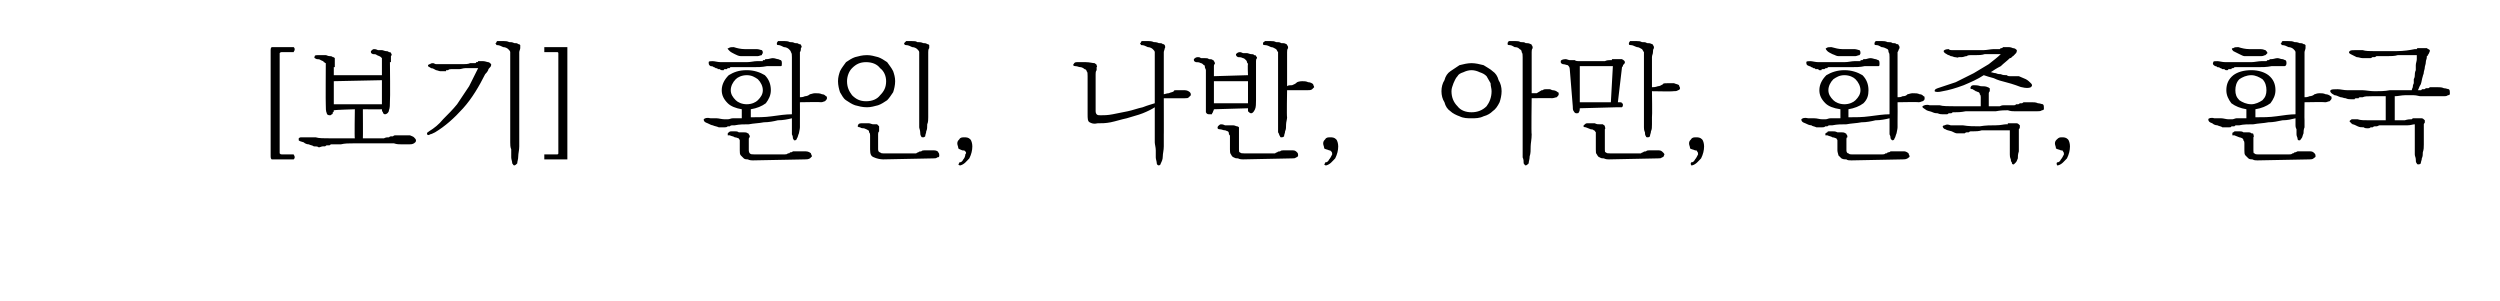 <?xml version="1.0" standalone="no"?>
<!DOCTYPE svg PUBLIC "-//W3C//DTD SVG 1.1//EN" "http://www.w3.org/Graphics/SVG/1.1/DTD/svg11.dtd">
<svg xmlns="http://www.w3.org/2000/svg" version="1.1" width="249.4px" height="30px" viewBox="0 -4 249.4 30" style="top:-4px">
  <desc>[보기] 환인, 나반, 아만, 환족, 환국</desc>
  <defs/>
  <g id="Polygon21760">
    <path d="M 27.9 11.2 C 27.9 11.3 27.9 11.3 27.9 11.3 C 28 11.4 28 11.4 28.1 11.4 C 28.1 11.4 29.1 11.4 29.1 11.4 C 29.2 11.4 29.3 11.4 29.3 11.4 C 29.3 11.5 29.4 11.5 29.4 11.7 C 29.4 11.8 29.3 11.9 29.3 11.9 C 29.3 11.9 29.2 11.9 29.1 11.9 C 29.1 11.9 27.3 11.9 27.3 11.9 C 27.2 11.9 27.1 11.9 27.1 11.9 C 27 11.8 27 11.7 27 11.6 C 27 11.6 27 1 27 1 C 27 0.9 27 0.8 27.1 0.7 C 27.1 0.7 27.2 0.7 27.3 0.7 C 27.3 0.7 29.1 0.7 29.1 0.7 C 29.2 0.7 29.3 0.7 29.3 0.7 C 29.3 0.7 29.4 0.8 29.4 0.9 C 29.4 1.1 29.3 1.1 29.3 1.2 C 29.3 1.2 29.2 1.2 29.1 1.2 C 29.1 1.2 28.1 1.2 28.1 1.2 C 28 1.2 28 1.2 27.9 1.3 C 27.9 1.3 27.9 1.3 27.9 1.4 C 27.9 1.4 27.9 11.2 27.9 11.2 Z M 38.1 2 C 38.1 2 38.12 1.99 38.1 2 C 38.1 1.9 38.1 1.9 38.1 1.8 C 38.1 1.8 38 1.7 38 1.7 C 37.9 1.6 37.8 1.6 37.6 1.5 C 37.5 1.4 37.4 1.4 37.2 1.4 C 37 1.3 37 1.3 37 1.1 C 37.1 1 37.2 0.9 37.3 0.9 C 37.4 0.9 37.5 0.9 37.7 1 C 37.8 1 37.9 1 38.1 1 C 38.2 1 38.4 1.1 38.5 1.1 C 38.6 1.1 38.7 1.1 38.8 1.2 C 38.9 1.2 39 1.2 39 1.3 C 39.1 1.4 39.1 1.5 39 1.6 C 39 1.6 39 1.7 39 1.8 C 39 2 39 2.1 39 2.2 C 38.97 2.2 38.9 2.2 38.9 2.2 C 38.9 2.2 38.94 6.07 38.9 6.1 C 38.9 6.4 38.9 6.8 38.8 7 C 38.8 7.2 38.6 7.4 38.4 7.4 C 38.3 7.4 38.2 7.3 38.2 7.2 C 38.1 7.1 38.1 7 38.1 6.9 C 38.11 6.92 36.2 6.9 36.2 6.9 C 36.2 6.9 36.22 9.82 36.2 9.8 C 36.2 9.8 36.3 9.8 36.4 9.8 C 36.5 9.8 36.7 9.8 36.9 9.8 C 37 9.8 37.2 9.8 37.4 9.8 C 37.6 9.8 37.7 9.8 37.8 9.8 C 38 9.8 38.2 9.8 38.3 9.8 C 38.5 9.7 38.6 9.7 38.7 9.7 C 38.7 9.7 38.8 9.7 38.8 9.7 C 38.9 9.6 39 9.6 39 9.6 C 39.1 9.6 39.2 9.6 39.2 9.6 C 39.3 9.5 39.4 9.5 39.4 9.5 C 39.7 9.5 40 9.5 40.2 9.5 C 40.4 9.5 40.7 9.5 40.9 9.5 C 41.1 9.6 41.2 9.6 41.3 9.7 C 41.4 9.8 41.5 9.9 41.5 10 C 41.5 10.2 41.4 10.2 41.3 10.3 C 41.1 10.4 41 10.4 40.8 10.4 C 40.6 10.4 40.3 10.4 40.1 10.4 C 39.8 10.4 39.6 10.4 39.3 10.3 C 39.1 10.3 38.8 10.3 38.6 10.3 C 38.3 10.3 38.1 10.3 37.9 10.3 C 37.5 10.3 37.2 10.3 36.7 10.3 C 36.2 10.3 35.8 10.3 35.3 10.3 C 34.8 10.3 34.4 10.3 34 10.4 C 33.6 10.4 33.3 10.4 33 10.4 C 32.9 10.5 32.9 10.5 32.8 10.5 C 32.7 10.5 32.7 10.5 32.6 10.5 C 32.5 10.5 32.5 10.6 32.4 10.6 C 32.3 10.6 32.3 10.6 32.2 10.6 C 32.1 10.6 31.9 10.7 31.8 10.7 C 31.7 10.6 31.5 10.6 31.3 10.6 C 31.2 10.5 31 10.5 30.8 10.4 C 30.6 10.4 30.4 10.3 30.3 10.2 C 30 10.1 29.9 10.1 29.8 10 C 29.8 9.9 29.8 9.9 29.8 9.8 C 29.8 9.8 29.9 9.7 30 9.7 C 30.2 9.7 30.3 9.7 30.5 9.7 C 30.8 9.7 31.1 9.7 31.5 9.7 C 31.8 9.8 32.3 9.8 33 9.8 C 33.3 9.8 33.7 9.8 34.1 9.8 C 34.5 9.8 34.9 9.8 35.4 9.8 C 35.35 9.82 35.4 6.9 35.4 6.9 C 35.4 6.9 33.32 6.96 33.3 7 C 33.3 7.1 33.3 7.2 33.2 7.2 C 33.2 7.3 33.2 7.4 33.1 7.4 C 33 7.5 33 7.5 32.9 7.5 C 32.7 7.5 32.6 7.4 32.6 7.3 C 32.5 7.1 32.5 6.8 32.5 6.4 C 32.48 6.37 32.5 2.5 32.5 2.5 C 32.5 2.5 32.49 2.51 32.5 2.5 C 32.5 2.5 32.5 2.4 32.5 2.3 C 32.4 2.3 32.4 2.2 32.3 2.2 C 32.3 2.1 32.2 2.1 32 2 C 31.9 1.9 31.7 1.9 31.6 1.9 C 31.4 1.8 31.3 1.8 31.4 1.6 C 31.4 1.5 31.6 1.5 31.7 1.5 C 31.8 1.5 31.9 1.5 32 1.5 C 32.2 1.5 32.3 1.5 32.5 1.5 C 32.6 1.5 32.7 1.6 32.9 1.6 C 33 1.6 33.1 1.6 33.2 1.7 C 33.3 1.7 33.3 1.7 33.4 1.8 C 33.4 1.9 33.4 2 33.4 2.1 C 33.4 2.1 33.4 2.2 33.4 2.4 C 33.4 2.5 33.4 2.6 33.4 2.7 C 33.35 2.7 33.3 2.7 33.3 2.7 L 33.3 3.5 L 38.1 3.5 L 38.1 2 L 38.1 2 Z M 38.1 6.4 L 38.1 4 L 33.3 4.1 L 33.3 6.4 L 38.1 6.4 Z M 51.8 1.7 C 51.8 1.7 51.8 9.4 51.8 9.4 C 51.8 9.8 51.8 10.2 51.8 10.6 C 51.8 11 51.7 11.3 51.7 11.6 C 51.7 11.9 51.6 12.1 51.6 12.3 C 51.5 12.4 51.4 12.5 51.3 12.5 C 51.2 12.5 51.2 12.4 51.1 12.3 C 51.1 12.1 51 11.9 51 11.7 C 51 11.5 51 11.2 51 10.9 C 50.9 10.7 50.9 10.4 50.9 10.2 C 50.9 10.2 50.9 1.7 50.9 1.7 C 50.9 1.5 50.9 1.3 50.9 1.2 C 50.9 1.1 50.8 1 50.7 0.9 C 50.6 0.8 50.4 0.7 50.2 0.7 C 50 0.6 49.8 0.5 49.6 0.5 C 49.5 0.5 49.5 0.5 49.5 0.4 C 49.4 0.4 49.4 0.3 49.5 0.3 C 49.5 0.2 49.5 0.2 49.6 0.1 C 49.6 0.1 49.7 0.1 49.8 0.1 C 49.9 0.1 50.1 0.1 50.3 0.1 C 50.4 0.1 50.6 0.1 50.8 0.2 C 51 0.2 51.1 0.2 51.3 0.3 C 51.5 0.3 51.6 0.3 51.7 0.4 C 51.8 0.4 51.8 0.4 51.9 0.5 C 51.9 0.6 51.9 0.7 51.9 0.8 C 51.9 0.9 51.8 1.1 51.8 1.2 C 51.8 1.4 51.8 1.5 51.8 1.7 Z M 48.4 3.4 C 47.8 4.6 47.1 5.8 46.2 6.8 C 45.3 7.8 44.4 8.6 43.4 9.2 C 43.2 9.3 43 9.4 42.9 9.4 C 42.8 9.5 42.7 9.5 42.6 9.4 C 42.6 9.4 42.6 9.4 42.6 9.3 C 42.6 9.2 42.7 9.2 42.8 9.1 C 43.3 8.8 43.8 8.4 44.2 7.9 C 44.7 7.4 45.2 6.9 45.6 6.4 C 46 5.8 46.4 5.2 46.8 4.6 C 47.1 4 47.4 3.4 47.7 2.8 C 47.5 2.8 47.3 2.8 47.1 2.8 C 46.8 2.8 46.6 2.8 46.4 2.8 C 46.2 2.8 46 2.9 45.8 2.9 C 45.6 2.9 45.4 2.9 45.3 2.9 C 45.2 2.9 45.1 2.9 45 2.9 C 44.9 2.9 44.8 2.9 44.7 3 C 44.7 3 44.7 3 44.6 3 C 44.6 3 44.6 3 44.5 3 C 44.5 3 44.5 3.1 44.5 3.1 C 44.4 3.1 44.4 3.1 44.4 3.1 C 44.3 3.1 44.3 3.1 44.3 3.1 C 44.2 3.1 44.2 3.1 44.2 3.1 C 44.1 3.1 44.1 3.1 44 3.1 C 44 3.1 43.9 3.1 43.9 3.1 C 43.8 3.1 43.6 3 43.5 3 C 43.3 2.9 43.2 2.8 43 2.8 C 42.9 2.7 42.8 2.7 42.7 2.6 C 42.7 2.5 42.7 2.5 42.7 2.5 C 42.8 2.4 42.8 2.4 42.9 2.4 C 43 2.3 43.1 2.3 43.2 2.3 C 43.3 2.3 43.4 2.4 43.5 2.4 C 43.5 2.4 43.7 2.4 43.8 2.4 C 43.9 2.4 44 2.4 44.2 2.4 C 44.3 2.4 44.4 2.4 44.6 2.4 C 44.8 2.4 45.1 2.4 45.4 2.4 C 45.7 2.4 45.9 2.4 46.2 2.4 C 46.4 2.4 46.7 2.4 46.9 2.3 C 47.1 2.3 47.3 2.3 47.4 2.3 C 47.4 2.3 47.5 2.3 47.5 2.2 C 47.5 2.2 47.5 2.2 47.6 2.2 C 47.6 2.2 47.6 2.2 47.6 2.2 C 47.7 2.2 47.7 2.1 47.7 2.1 C 47.9 2.1 48 2.1 48.2 2.1 C 48.4 2.1 48.6 2.2 48.7 2.2 C 48.8 2.2 48.9 2.3 49 2.4 C 49 2.5 49 2.6 48.9 2.7 C 48.8 2.8 48.7 2.9 48.7 3 C 48.6 3.2 48.5 3.3 48.4 3.4 Z M 55.7 11.2 C 55.7 11.2 55.7 1.4 55.7 1.4 C 55.7 1.3 55.7 1.3 55.7 1.3 C 55.7 1.2 55.6 1.2 55.6 1.2 C 55.6 1.2 54.6 1.2 54.6 1.2 C 54.4 1.2 54.4 1.2 54.3 1.2 C 54.3 1.1 54.3 1.1 54.3 0.9 C 54.3 0.8 54.3 0.7 54.3 0.7 C 54.4 0.7 54.4 0.7 54.6 0.7 C 54.6 0.7 56.3 0.7 56.3 0.7 C 56.4 0.7 56.5 0.7 56.6 0.7 C 56.6 0.8 56.6 0.9 56.6 1 C 56.6 1 56.6 11.6 56.6 11.6 C 56.6 11.7 56.6 11.8 56.6 11.9 C 56.5 11.9 56.4 11.9 56.3 11.9 C 56.3 11.9 54.6 11.9 54.6 11.9 C 54.4 11.9 54.4 11.9 54.3 11.9 C 54.3 11.9 54.3 11.8 54.3 11.7 C 54.3 11.5 54.3 11.5 54.3 11.4 C 54.4 11.4 54.4 11.4 54.6 11.4 C 54.6 11.4 55.6 11.4 55.6 11.4 C 55.6 11.4 55.7 11.4 55.7 11.3 C 55.7 11.3 55.7 11.3 55.7 11.2 Z M 73.2 0.7 C 73.5 0.8 73.9 0.9 74.3 0.9 C 74.7 0.9 75.1 0.9 75.5 0.9 C 75.7 0.9 75.9 1 76 1 C 76.1 1.1 76.1 1.2 76.1 1.3 C 76.1 1.3 76 1.4 76 1.5 C 75.9 1.5 75.7 1.6 75.6 1.6 C 75.3 1.6 75 1.6 74.7 1.6 C 74.3 1.6 74.1 1.6 73.9 1.6 C 73.7 1.6 73.5 1.5 73.3 1.4 C 73.1 1.3 72.9 1.2 72.8 1.1 C 72.6 0.9 72.5 0.8 72.7 0.8 C 72.8 0.7 73 0.7 73.2 0.7 Z M 76.1 2.1 C 76.1 2 76.1 2 76.1 2 C 76.2 2 76.2 2 76.3 2 C 76.3 2 76.3 1.9 76.4 1.9 C 76.4 1.9 76.5 1.9 76.5 1.9 C 76.7 1.9 76.9 1.8 77.1 1.8 C 77.3 1.8 77.5 1.9 77.6 1.9 C 77.7 1.9 77.8 2 77.9 2 C 78 2.1 78 2.2 78 2.3 C 78 2.5 78 2.6 77.9 2.6 C 77.8 2.6 77.6 2.6 77.5 2.6 C 77.3 2.6 76.9 2.6 76.5 2.6 C 76 2.7 75.6 2.7 75.1 2.7 C 74.6 2.7 74.2 2.7 73.8 2.7 C 73.3 2.7 73.1 2.7 72.9 2.7 C 72.9 2.7 72.8 2.7 72.8 2.8 C 72.7 2.8 72.7 2.8 72.6 2.8 C 72.6 2.8 72.6 2.8 72.5 2.9 C 72.5 2.9 72.4 2.9 72.4 2.9 C 72.3 2.9 72.3 2.9 72.3 2.9 C 72.2 2.9 72.2 3 72.2 3 C 72.1 3 72.1 3 72 3 C 72 3 71.9 3 71.8 2.9 C 71.8 2.9 71.7 2.9 71.6 2.9 C 71.6 2.8 71.5 2.8 71.4 2.8 C 71.3 2.7 71.2 2.7 71.2 2.7 C 71.1 2.6 71 2.6 70.9 2.6 C 70.7 2.5 70.7 2.4 70.7 2.2 C 70.7 2.1 70.9 2.1 71.1 2.1 C 71.3 2.1 71.6 2.2 71.9 2.2 C 72.2 2.2 72.5 2.2 72.8 2.2 C 72.9 2.2 73.2 2.2 73.5 2.2 C 73.8 2.2 74.2 2.2 74.5 2.2 C 74.9 2.2 75.2 2.1 75.5 2.1 C 75.8 2.1 76 2.1 76.1 2.1 Z M 74 6.9 C 73.4 6.8 72.9 6.6 72.6 6.3 C 72.2 5.9 72 5.5 72 5 C 72 4.4 72.3 3.9 72.7 3.5 C 73.2 3.2 73.7 3 74.5 3 C 75.2 3 75.8 3.2 76.3 3.5 C 76.7 3.9 76.9 4.4 76.9 5 C 76.9 5.5 76.7 5.9 76.4 6.3 C 76 6.6 75.5 6.8 74.9 6.9 C 74.9 6.9 74.9 7.7 74.9 7.7 C 75.6 7.7 76.3 7.7 77 7.6 C 77.7 7.5 78.4 7.4 79 7.4 C 79 7.4 79 1.7 79 1.7 C 79 1.5 79 1.3 78.9 1.2 C 78.9 1.1 78.8 1 78.7 0.9 C 78.6 0.8 78.4 0.7 78.2 0.7 C 78 0.6 77.8 0.5 77.7 0.5 C 77.6 0.5 77.5 0.5 77.5 0.4 C 77.5 0.4 77.5 0.3 77.5 0.3 C 77.5 0.2 77.6 0.2 77.6 0.1 C 77.7 0.1 77.7 0.1 77.8 0.1 C 77.9 0.1 78.1 0.1 78.3 0.1 C 78.4 0.1 78.6 0.1 78.8 0.2 C 79 0.2 79.1 0.2 79.3 0.3 C 79.5 0.3 79.6 0.3 79.7 0.4 C 79.8 0.4 79.9 0.4 79.9 0.5 C 80 0.6 80 0.7 79.9 0.8 C 79.9 0.9 79.9 1.1 79.8 1.2 C 79.8 1.4 79.8 1.5 79.8 1.7 C 79.8 1.7 79.8 5.7 79.8 5.7 C 79.9 5.7 80.1 5.7 80.3 5.6 C 80.5 5.6 80.7 5.5 80.8 5.4 C 80.9 5.4 81.1 5.3 81.3 5.3 C 81.6 5.3 81.8 5.3 82 5.4 C 82.2 5.4 82.3 5.5 82.4 5.6 C 82.5 5.6 82.5 5.7 82.5 5.8 C 82.5 5.9 82.4 6 82.3 6.1 C 82.2 6.1 82.1 6.2 81.9 6.2 C 81.89 6.16 79.8 6.2 79.8 6.2 C 79.8 6.2 79.81 7.97 79.8 8 C 79.8 8.2 79.8 8.5 79.8 8.7 C 79.8 8.9 79.7 9.2 79.7 9.3 C 79.6 9.5 79.6 9.7 79.5 9.8 C 79.5 9.9 79.4 10 79.3 10 C 79.2 10 79.2 10 79.1 9.8 C 79.1 9.7 79.1 9.6 79 9.4 C 79 9.3 79 9.1 79 8.9 C 79 8.7 79 8.6 79 8.5 C 79 8.5 79 7.8 79 7.8 C 78.6 7.9 78.1 8 77.6 8 C 77.2 8.1 76.7 8.2 76.2 8.2 C 75.7 8.3 75.2 8.3 74.7 8.4 C 74.2 8.4 73.8 8.4 73.3 8.5 C 73.2 8.5 73.1 8.5 73.1 8.5 C 73 8.5 72.9 8.5 72.8 8.6 C 72.7 8.6 72.7 8.6 72.6 8.6 C 72.5 8.7 72.4 8.7 72.3 8.7 C 72.2 8.7 72.1 8.7 72 8.7 C 71.9 8.7 71.8 8.7 71.7 8.7 C 71.5 8.6 71.3 8.6 71.1 8.5 C 71 8.5 70.8 8.4 70.6 8.3 C 70.3 8.2 70.2 8.1 70.2 7.9 C 70.3 7.8 70.5 7.7 70.9 7.8 C 71.1 7.8 71.3 7.8 71.5 7.8 C 71.7 7.8 72 7.9 72.3 7.9 C 72.4 7.9 72.5 7.9 72.6 7.9 C 72.8 7.9 72.9 7.8 73.1 7.8 C 73.2 7.8 73.4 7.8 73.5 7.8 C 73.7 7.8 73.9 7.8 74 7.8 C 74 7.8 74 6.9 74 6.9 Z M 74.5 3.5 C 74 3.5 73.6 3.7 73.4 3.9 C 73.1 4.2 72.9 4.6 72.9 5 C 72.9 5.4 73.1 5.7 73.4 6 C 73.6 6.2 74 6.4 74.5 6.4 C 75 6.4 75.4 6.2 75.6 6 C 75.9 5.7 76.1 5.4 76.1 5 C 76.1 4.6 75.9 4.2 75.6 3.9 C 75.3 3.7 75 3.5 74.5 3.5 Z M 74.7 10.2 C 74.7 10.2 74.7 11 74.7 11 C 74.7 11.2 74.8 11.3 74.8 11.3 C 74.9 11.4 75 11.4 75.2 11.4 C 75.2 11.4 78.3 11.4 78.3 11.4 C 78.4 11.4 78.5 11.4 78.6 11.3 C 78.7 11.3 78.8 11.3 78.8 11.2 C 78.9 11.2 79 11.2 79.1 11.1 C 79.2 11.1 79.3 11.1 79.4 11.1 C 79.6 11.1 79.7 11.1 79.9 11.1 C 80.1 11.1 80.3 11.1 80.4 11.1 C 80.6 11.1 80.8 11.2 80.9 11.3 C 80.9 11.4 81 11.5 81 11.6 C 80.9 11.7 80.9 11.7 80.8 11.8 C 80.6 11.9 80.5 11.9 80.3 11.9 C 80.3 11.9 75.1 12 75.1 12 C 75 12 74.8 12 74.6 11.9 C 74.5 11.9 74.3 11.9 74.2 11.8 C 74.1 11.7 74 11.6 73.9 11.5 C 73.8 11.4 73.8 11.2 73.8 11 C 73.8 11 73.8 10.3 73.8 10.3 C 73.8 10.2 73.8 10.1 73.8 10 C 73.8 9.9 73.7 9.9 73.7 9.8 C 73.6 9.8 73.5 9.7 73.3 9.7 C 73.2 9.6 73 9.6 72.8 9.5 C 72.7 9.5 72.7 9.5 72.6 9.5 C 72.6 9.4 72.6 9.4 72.6 9.3 C 72.6 9.3 72.7 9.2 72.7 9.2 C 72.8 9.1 72.9 9.1 73 9.1 C 73 9.1 73.2 9.1 73.3 9.1 C 73.4 9.1 73.6 9.1 73.7 9.2 C 73.9 9.2 74 9.2 74.2 9.2 C 74.3 9.2 74.5 9.2 74.6 9.3 C 74.6 9.3 74.7 9.3 74.7 9.4 C 74.8 9.5 74.8 9.6 74.8 9.7 C 74.7 9.7 74.7 9.8 74.7 9.9 C 74.7 10 74.7 10.1 74.7 10.2 Z M 86.5 1.5 C 86.9 1.5 87.2 1.6 87.6 1.7 C 87.9 1.8 88.2 2 88.5 2.2 C 88.7 2.5 88.9 2.7 89.1 3.1 C 89.2 3.4 89.3 3.7 89.3 4.1 C 89.3 4.5 89.2 4.9 89.1 5.2 C 88.9 5.5 88.7 5.8 88.5 6 C 88.2 6.2 87.9 6.4 87.6 6.5 C 87.2 6.6 86.9 6.7 86.5 6.7 C 86 6.7 85.7 6.6 85.3 6.5 C 85 6.4 84.7 6.2 84.4 6 C 84.1 5.8 84 5.5 83.8 5.2 C 83.7 4.9 83.6 4.5 83.6 4.1 C 83.6 3.7 83.7 3.4 83.8 3.1 C 84 2.7 84.2 2.5 84.4 2.2 C 84.7 2 85 1.8 85.3 1.7 C 85.7 1.6 86 1.5 86.5 1.5 Z M 86.4 2.2 C 85.8 2.2 85.4 2.4 85 2.8 C 84.7 3.1 84.5 3.6 84.5 4.1 C 84.5 4.7 84.7 5.1 85 5.5 C 85.4 5.9 85.8 6.1 86.4 6.1 C 87 6.1 87.5 5.9 87.8 5.5 C 88.2 5.1 88.4 4.7 88.4 4.1 C 88.4 3.6 88.2 3.1 87.8 2.8 C 87.5 2.4 87 2.2 86.4 2.2 Z M 92.6 1.7 C 92.6 1.7 92.6 7.7 92.6 7.7 C 92.6 7.9 92.6 8.2 92.5 8.4 C 92.5 8.7 92.5 8.9 92.4 9.1 C 92.4 9.3 92.3 9.4 92.3 9.6 C 92.2 9.7 92.1 9.7 92.1 9.7 C 92 9.7 91.9 9.7 91.9 9.6 C 91.8 9.5 91.8 9.3 91.8 9.2 C 91.8 9 91.7 8.8 91.7 8.7 C 91.7 8.5 91.7 8.3 91.7 8.2 C 91.7 8.2 91.7 1.7 91.7 1.7 C 91.7 1.5 91.7 1.3 91.7 1.2 C 91.7 1.1 91.6 1 91.5 0.9 C 91.4 0.8 91.2 0.7 91 0.7 C 90.8 0.6 90.6 0.5 90.4 0.5 C 90.3 0.5 90.3 0.5 90.2 0.4 C 90.2 0.4 90.2 0.3 90.2 0.3 C 90.3 0.2 90.3 0.2 90.4 0.1 C 90.4 0.1 90.5 0.1 90.6 0.1 C 90.7 0.1 90.9 0.1 91 0.1 C 91.2 0.1 91.4 0.1 91.5 0.2 C 91.7 0.2 91.9 0.2 92.1 0.3 C 92.2 0.3 92.4 0.3 92.5 0.4 C 92.6 0.4 92.6 0.4 92.7 0.5 C 92.7 0.6 92.7 0.7 92.7 0.8 C 92.6 0.9 92.6 1.1 92.6 1.2 C 92.6 1.4 92.6 1.5 92.6 1.7 Z M 87.6 9.4 C 87.6 9.4 87.6 10.9 87.6 10.9 C 87.6 11.1 87.7 11.2 87.8 11.2 C 87.9 11.3 88 11.3 88.1 11.3 C 88.1 11.3 91.1 11.3 91.1 11.3 C 91.2 11.3 91.3 11.3 91.4 11.3 C 91.5 11.2 91.6 11.2 91.6 11.2 C 91.7 11.1 91.8 11.1 91.9 11.1 C 92 11 92.1 11 92.2 11 C 92.3 11 92.5 11 92.7 11 C 92.9 11 93.1 11 93.2 11 C 93.4 11 93.6 11.1 93.6 11.2 C 93.7 11.3 93.7 11.4 93.7 11.5 C 93.7 11.6 93.7 11.7 93.5 11.7 C 93.4 11.8 93.3 11.8 93.1 11.8 C 93.1 11.8 88.1 11.9 88.1 11.9 C 87.8 11.9 87.4 11.8 87.2 11.7 C 86.9 11.6 86.8 11.4 86.8 10.9 C 86.8 10.9 86.8 9.5 86.8 9.5 C 86.8 9.4 86.8 9.3 86.7 9.2 C 86.7 9.1 86.7 9 86.6 9 C 86.5 8.9 86.4 8.9 86.2 8.8 C 86.1 8.8 85.9 8.8 85.8 8.7 C 85.6 8.7 85.5 8.6 85.6 8.5 C 85.6 8.4 85.7 8.3 85.9 8.3 C 86 8.3 86.1 8.3 86.2 8.3 C 86.4 8.3 86.5 8.3 86.7 8.3 C 86.8 8.3 87 8.4 87.1 8.4 C 87.3 8.4 87.4 8.4 87.5 8.4 C 87.6 8.5 87.6 8.5 87.7 8.6 C 87.7 8.7 87.7 8.7 87.7 8.9 C 87.7 8.9 87.7 9 87.7 9.1 C 87.6 9.2 87.6 9.3 87.6 9.4 Z M 96 11 C 95.8 10.9 95.7 10.9 95.6 10.8 C 95.6 10.6 95.5 10.5 95.5 10.3 C 95.5 10.1 95.6 10 95.7 9.9 C 95.8 9.7 96 9.7 96.2 9.7 C 96.4 9.7 96.6 9.7 96.8 9.9 C 96.9 10 97 10.3 97 10.6 C 97 11 96.9 11.4 96.7 11.8 C 96.4 12.1 96.2 12.4 95.8 12.5 C 95.7 12.5 95.7 12.5 95.6 12.4 C 95.6 12.4 95.7 12.3 95.7 12.2 C 95.9 12.2 96 12.1 96.1 11.9 C 96.2 11.8 96.3 11.6 96.3 11.4 C 96.4 11.3 96.4 11.2 96.3 11.1 C 96.2 11 96.2 11 96 11 Z M 116.1 1.7 C 116.1 1.7 116.1 5.4 116.1 5.4 C 116.2 5.4 116.4 5.3 116.6 5.3 C 116.8 5.2 117 5.2 117.1 5.1 C 117.1 5 117.2 5 117.3 5 C 117.4 5 117.5 5 117.6 5 C 117.7 5 117.8 5 117.9 5 C 118.1 5 118.2 5 118.2 5 C 118.4 5 118.6 5.1 118.7 5.2 C 118.8 5.3 118.8 5.4 118.8 5.5 C 118.8 5.5 118.7 5.6 118.6 5.7 C 118.5 5.8 118.4 5.8 118.2 5.8 C 118.17 5.8 116.1 5.8 116.1 5.8 C 116.1 5.8 116.11 9.44 116.1 9.4 C 116.1 9.9 116.1 10.3 116.1 10.6 C 116.1 11 116 11.3 116 11.6 C 116 11.9 115.9 12.1 115.8 12.3 C 115.8 12.4 115.7 12.5 115.6 12.5 C 115.5 12.5 115.4 12.4 115.4 12.3 C 115.4 12.1 115.3 11.9 115.3 11.7 C 115.3 11.5 115.3 11.2 115.3 11 C 115.3 10.7 115.2 10.4 115.2 10.2 C 115.2 10.2 115.2 6.7 115.2 6.7 C 114.9 6.9 114.5 7.1 114 7.3 C 113.5 7.5 113 7.6 112.4 7.8 C 111.9 7.9 111.3 8.1 110.8 8.2 C 110.3 8.3 109.9 8.3 109.5 8.3 C 109.1 8.4 108.9 8.3 108.7 8.2 C 108.5 8.1 108.5 7.8 108.5 7.4 C 108.5 7.4 108.5 3.6 108.5 3.6 C 108.5 3.3 108.5 3.2 108.4 3.1 C 108.4 3 108.3 2.9 108.2 2.9 C 108.1 2.8 107.9 2.7 107.8 2.7 C 107.6 2.7 107.5 2.6 107.3 2.6 C 107.1 2.6 107 2.5 107.1 2.4 C 107.2 2.2 107.3 2.2 107.5 2.2 C 107.7 2.2 108 2.2 108.3 2.2 C 108.7 2.2 109 2.3 109.2 2.3 C 109.3 2.4 109.4 2.4 109.4 2.5 C 109.4 2.6 109.5 2.6 109.4 2.7 C 109.4 2.8 109.4 2.9 109.4 3 C 109.3 3.1 109.3 3.3 109.3 3.4 C 109.3 3.4 109.3 7.1 109.3 7.1 C 109.3 7.3 109.4 7.4 109.4 7.4 C 109.5 7.5 109.6 7.5 109.8 7.5 C 110.1 7.5 110.5 7.5 111 7.4 C 111.5 7.3 112 7.2 112.5 7.1 C 113 7 113.5 6.8 114 6.7 C 114.5 6.5 114.9 6.4 115.2 6.3 C 115.2 6.3 115.2 1.7 115.2 1.7 C 115.2 1.5 115.2 1.3 115.2 1.2 C 115.2 1.1 115.1 1 115 0.9 C 114.9 0.8 114.7 0.7 114.5 0.7 C 114.3 0.6 114.1 0.5 113.9 0.5 C 113.8 0.5 113.8 0.5 113.8 0.4 C 113.7 0.4 113.7 0.3 113.8 0.3 C 113.8 0.2 113.8 0.2 113.9 0.1 C 114 0.1 114 0.1 114.1 0.1 C 114.2 0.1 114.4 0.1 114.6 0.1 C 114.7 0.1 114.9 0.1 115.1 0.2 C 115.2 0.2 115.4 0.2 115.6 0.3 C 115.8 0.3 115.9 0.3 116 0.4 C 116.1 0.4 116.1 0.4 116.2 0.5 C 116.2 0.6 116.3 0.7 116.2 0.8 C 116.2 0.9 116.1 1.1 116.1 1.2 C 116.1 1.4 116.1 1.5 116.1 1.7 Z M 128.4 1.7 C 128.4 1.7 128.4 4.6 128.4 4.6 C 128.5 4.5 128.7 4.5 128.9 4.5 C 129.1 4.4 129.2 4.4 129.4 4.2 C 129.4 4.2 129.6 4.1 129.9 4.1 C 130.1 4.1 130.3 4.1 130.5 4.2 C 130.7 4.2 130.9 4.3 131 4.4 C 131 4.5 131.1 4.6 131.1 4.7 C 131.1 4.7 131 4.8 130.9 4.9 C 130.8 5 130.6 5 130.4 5 C 130.42 4.99 128.4 5 128.4 5 C 128.4 5 128.35 7.7 128.4 7.7 C 128.4 7.9 128.3 8.2 128.3 8.4 C 128.3 8.7 128.3 8.9 128.2 9.1 C 128.2 9.3 128.1 9.4 128.1 9.6 C 128 9.7 127.9 9.7 127.8 9.7 C 127.8 9.7 127.7 9.7 127.7 9.6 C 127.6 9.5 127.6 9.3 127.5 9.2 C 127.5 9 127.5 8.8 127.5 8.7 C 127.5 8.5 127.5 8.3 127.5 8.2 C 127.5 8.2 127.5 1.7 127.5 1.7 C 127.5 1.5 127.5 1.3 127.5 1.2 C 127.4 1.1 127.4 1 127.3 0.9 C 127.1 0.8 127 0.7 126.8 0.7 C 126.6 0.6 126.4 0.5 126.2 0.5 C 126.1 0.5 126 0.5 126 0.4 C 126 0.4 126 0.3 126 0.3 C 126 0.2 126.1 0.2 126.2 0.1 C 126.2 0.1 126.3 0.1 126.4 0.1 C 126.5 0.1 126.6 0.1 126.8 0.1 C 127 0.1 127.1 0.1 127.3 0.2 C 127.5 0.2 127.7 0.2 127.8 0.3 C 128 0.3 128.2 0.3 128.3 0.4 C 128.3 0.4 128.4 0.4 128.4 0.5 C 128.5 0.6 128.5 0.7 128.5 0.8 C 128.4 0.9 128.4 1.1 128.4 1.2 C 128.4 1.4 128.4 1.5 128.4 1.7 Z M 123.6 9.5 C 123.6 9.5 123.6 10.9 123.6 10.9 C 123.6 11.1 123.6 11.2 123.7 11.2 C 123.8 11.3 123.9 11.3 124.1 11.3 C 124.1 11.3 126.9 11.3 126.9 11.3 C 127 11.3 127.1 11.3 127.2 11.3 C 127.3 11.2 127.4 11.2 127.4 11.2 C 127.5 11.1 127.6 11.1 127.7 11.1 C 127.8 11 127.9 11 128 11 C 128.1 11 128.3 11 128.5 11 C 128.7 11 128.9 11 129 11 C 129.2 11 129.3 11.1 129.4 11.2 C 129.5 11.3 129.5 11.4 129.5 11.5 C 129.5 11.6 129.4 11.7 129.3 11.7 C 129.2 11.8 129.1 11.8 128.9 11.8 C 128.9 11.8 124 11.9 124 11.9 C 123.9 11.9 123.7 11.9 123.5 11.8 C 123.4 11.8 123.2 11.8 123.1 11.7 C 123 11.7 122.9 11.6 122.8 11.4 C 122.7 11.3 122.7 11.1 122.7 10.9 C 122.7 10.9 122.7 9.6 122.7 9.6 C 122.7 9.5 122.7 9.5 122.6 9.4 C 122.6 9.3 122.6 9.2 122.5 9.1 C 122.4 9.1 122.3 9 122.2 9 C 122 9 121.9 8.9 121.7 8.9 C 121.5 8.9 121.4 8.8 121.5 8.6 C 121.6 8.5 121.7 8.4 121.8 8.4 C 121.9 8.4 122 8.4 122.2 8.5 C 122.3 8.5 122.5 8.5 122.6 8.5 C 122.8 8.5 122.9 8.5 123 8.5 C 123.2 8.5 123.3 8.6 123.4 8.6 C 123.5 8.6 123.6 8.7 123.6 8.7 C 123.6 8.8 123.6 8.9 123.6 9 C 123.6 9.1 123.6 9.1 123.6 9.2 C 123.6 9.3 123.6 9.4 123.6 9.5 Z M 125.3 2.4 C 125.3 2.35 125.3 2.4 125.3 2.4 C 125.3 2.4 125.3 5.97 125.3 6 C 125.3 6.3 125.3 6.7 125.2 6.9 C 125.1 7.1 125 7.3 124.8 7.3 C 124.7 7.3 124.6 7.2 124.5 7.1 C 124.5 7 124.5 6.9 124.5 6.8 C 124.5 6.8 121.1 6.9 121.1 6.9 C 121.1 7 121 7.1 121 7.2 C 121 7.2 120.9 7.3 120.9 7.4 C 120.8 7.4 120.7 7.4 120.7 7.4 C 120.5 7.4 120.4 7.4 120.3 7.2 C 120.3 7 120.3 6.7 120.3 6.3 C 120.3 6.3 120.3 3 120.3 3 C 120.3 2.9 120.2 2.8 120.2 2.7 C 120.2 2.6 120.2 2.5 120.1 2.5 C 120 2.4 119.9 2.3 119.8 2.3 C 119.6 2.2 119.5 2.2 119.3 2.2 C 119.1 2.1 119.1 2.1 119.1 1.9 C 119.2 1.8 119.3 1.7 119.5 1.7 C 119.6 1.7 119.7 1.7 119.8 1.8 C 119.9 1.8 120.1 1.8 120.2 1.8 C 120.4 1.8 120.5 1.8 120.6 1.9 C 120.8 1.9 120.9 1.9 121 2 C 121 2 121.1 2 121.1 2.1 C 121.2 2.2 121.2 2.3 121.2 2.4 C 121.1 2.4 121.1 2.5 121.1 2.6 C 121.1 2.7 121.1 2.8 121.1 2.8 C 121.1 2.85 121.1 3.6 121.1 3.6 L 124.5 3.5 C 124.5 3.5 124.45 2.42 124.5 2.4 C 124.5 2.3 124.4 2.3 124.4 2.2 C 124.4 2.1 124.3 2 124.3 2 C 124.2 1.9 124.1 1.8 124 1.8 C 123.8 1.7 123.7 1.7 123.5 1.7 C 123.3 1.6 123.3 1.5 123.3 1.4 C 123.4 1.3 123.5 1.2 123.7 1.2 C 123.7 1.2 123.8 1.2 124 1.3 C 124.1 1.3 124.3 1.3 124.4 1.3 C 124.5 1.3 124.7 1.4 124.8 1.4 C 124.9 1.4 125.1 1.4 125.1 1.5 C 125.2 1.5 125.3 1.5 125.3 1.6 C 125.4 1.7 125.4 1.7 125.4 1.8 C 125.3 1.9 125.3 2 125.3 2.1 C 125.3 2.2 125.3 2.3 125.3 2.4 Z M 124.5 6.3 L 124.5 4.1 L 121.1 4.1 L 121.1 6.3 L 124.5 6.3 Z M 132.6 11 C 132.4 10.9 132.2 10.9 132.1 10.8 C 132.1 10.6 132 10.5 132 10.3 C 132 10.1 132.1 10 132.2 9.9 C 132.3 9.7 132.5 9.7 132.7 9.7 C 132.9 9.7 133.1 9.7 133.3 9.9 C 133.4 10 133.5 10.3 133.5 10.6 C 133.5 11 133.4 11.4 133.2 11.8 C 132.9 12.1 132.7 12.4 132.3 12.5 C 132.2 12.5 132.2 12.5 132.1 12.4 C 132.1 12.4 132.2 12.3 132.2 12.2 C 132.4 12.2 132.5 12.1 132.6 11.9 C 132.7 11.8 132.8 11.6 132.9 11.4 C 132.9 11.3 132.9 11.2 132.8 11.1 C 132.7 11 132.7 11 132.6 11 Z M 151.9 10.2 C 151.9 10.2 151.9 1.7 151.9 1.7 C 151.9 1.5 151.9 1.3 151.8 1.2 C 151.8 1.1 151.8 1 151.6 0.9 C 151.5 0.8 151.4 0.7 151.1 0.7 C 150.9 0.6 150.8 0.5 150.6 0.5 C 150.5 0.5 150.4 0.5 150.4 0.4 C 150.4 0.4 150.4 0.3 150.4 0.3 C 150.4 0.2 150.5 0.2 150.5 0.1 C 150.6 0.1 150.7 0.1 150.8 0.1 C 150.9 0.1 151 0.1 151.2 0.1 C 151.4 0.1 151.5 0.1 151.7 0.2 C 151.9 0.2 152.1 0.2 152.2 0.3 C 152.4 0.3 152.5 0.3 152.7 0.4 C 152.7 0.4 152.8 0.4 152.8 0.5 C 152.9 0.6 152.9 0.7 152.9 0.8 C 152.8 0.9 152.8 1.1 152.8 1.2 C 152.8 1.4 152.8 1.5 152.8 1.7 C 152.8 1.7 152.8 5.3 152.8 5.3 C 152.9 5.3 153 5.3 153.3 5.3 C 153.5 5.2 153.6 5.1 153.8 5 C 153.8 5 153.9 5 153.9 5 C 154 4.9 154.1 4.9 154.2 4.9 C 154.4 4.9 154.5 4.9 154.6 4.9 C 154.7 4.9 154.8 5 154.9 5 C 155.1 5 155.3 5.1 155.4 5.2 C 155.5 5.2 155.5 5.3 155.5 5.4 C 155.5 5.5 155.4 5.6 155.3 5.7 C 155.2 5.7 155 5.8 154.8 5.8 C 154.85 5.77 152.8 5.8 152.8 5.8 C 152.8 5.8 152.75 9.44 152.8 9.4 C 152.8 9.9 152.7 10.3 152.7 10.6 C 152.7 11 152.7 11.3 152.6 11.6 C 152.6 11.9 152.5 12.1 152.5 12.3 C 152.4 12.4 152.3 12.5 152.2 12.5 C 152.1 12.5 152.1 12.4 152 12.3 C 152 12.1 152 11.9 151.9 11.7 C 151.9 11.5 151.9 11.2 151.9 10.9 C 151.9 10.7 151.9 10.4 151.9 10.2 Z M 146.8 3 C 146.5 3 146.2 3.1 146 3.2 C 145.7 3.3 145.5 3.4 145.4 3.6 C 145.2 3.8 145.1 4.1 145 4.3 C 144.9 4.6 144.8 4.8 144.8 5.1 C 144.8 5.7 145 6.2 145.4 6.6 C 145.7 7 146.2 7.2 146.8 7.2 C 147.4 7.2 147.9 7 148.3 6.6 C 148.6 6.2 148.8 5.7 148.8 5.1 C 148.8 4.8 148.7 4.6 148.7 4.3 C 148.6 4.1 148.4 3.8 148.3 3.6 C 148.1 3.4 147.9 3.3 147.6 3.2 C 147.4 3.1 147.1 3 146.8 3 Z M 146.8 2.3 C 147.2 2.3 147.6 2.4 148 2.5 C 148.3 2.7 148.7 2.9 148.9 3.1 C 149.2 3.3 149.4 3.6 149.5 4 C 149.7 4.3 149.8 4.7 149.8 5.1 C 149.8 5.5 149.7 5.9 149.6 6.2 C 149.4 6.6 149.2 6.9 148.9 7.1 C 148.7 7.3 148.4 7.5 148 7.6 C 147.6 7.8 147.2 7.8 146.8 7.8 C 146.4 7.8 146 7.8 145.6 7.6 C 145.3 7.5 144.9 7.3 144.7 7.1 C 144.4 6.9 144.2 6.6 144.1 6.2 C 143.9 5.9 143.8 5.5 143.8 5.1 C 143.8 4.7 143.9 4.3 144.1 4 C 144.2 3.6 144.4 3.3 144.7 3.1 C 145 2.9 145.3 2.7 145.6 2.5 C 146 2.4 146.4 2.3 146.8 2.3 Z M 164.8 1.7 C 164.8 1.7 164.8 4.7 164.8 4.7 C 165 4.7 165.1 4.7 165.4 4.6 C 165.6 4.6 165.7 4.5 165.9 4.4 C 165.9 4.3 166.1 4.3 166.4 4.3 C 166.6 4.3 166.8 4.3 167 4.3 C 167.2 4.4 167.4 4.4 167.5 4.5 C 167.5 4.6 167.6 4.7 167.6 4.8 C 167.6 4.9 167.5 5 167.4 5 C 167.3 5.1 167.1 5.1 166.9 5.1 C 166.92 5.14 164.8 5.1 164.8 5.1 C 164.8 5.1 164.84 7.7 164.8 7.7 C 164.8 7.9 164.8 8.2 164.8 8.4 C 164.8 8.7 164.8 8.9 164.7 9.1 C 164.7 9.3 164.6 9.4 164.6 9.6 C 164.5 9.7 164.4 9.7 164.4 9.7 C 164.3 9.7 164.2 9.7 164.2 9.6 C 164.1 9.5 164.1 9.3 164.1 9.2 C 164 9 164 8.8 164 8.7 C 164 8.5 164 8.3 164 8.2 C 164 8.2 164 1.7 164 1.7 C 164 1.5 164 1.3 164 1.2 C 163.9 1.1 163.9 1 163.8 0.9 C 163.6 0.8 163.5 0.7 163.3 0.7 C 163 0.6 162.9 0.5 162.7 0.5 C 162.6 0.5 162.5 0.5 162.5 0.4 C 162.5 0.4 162.5 0.3 162.5 0.3 C 162.5 0.2 162.6 0.2 162.6 0.1 C 162.7 0.1 162.8 0.1 162.9 0.1 C 163 0.1 163.1 0.1 163.3 0.1 C 163.5 0.1 163.6 0.1 163.8 0.2 C 164 0.2 164.2 0.2 164.3 0.3 C 164.5 0.3 164.6 0.3 164.8 0.4 C 164.8 0.4 164.9 0.4 164.9 0.5 C 165 0.6 165 0.7 165 0.8 C 164.9 0.9 164.9 1.1 164.9 1.2 C 164.9 1.4 164.8 1.5 164.8 1.7 Z M 157.8 2.1 C 157.8 2.1 157.8 2.1 157.8 2.1 C 158 2.1 158.2 2.1 158.5 2.1 C 158.8 2.1 159.1 2.1 159.3 2.1 C 159.6 2.1 159.8 2.1 160.1 2.1 C 160.3 2 160.5 2 160.6 2 C 160.6 2 160.6 2 160.7 2 C 160.7 2 160.7 2 160.8 2 C 160.8 1.9 160.8 1.9 160.9 1.9 C 160.9 1.9 161 1.9 161 1.9 C 161.1 1.9 161.2 1.9 161.4 1.9 C 161.6 1.9 161.7 1.9 161.8 1.9 C 162 2 162.1 2.1 162.1 2.2 C 162.1 2.3 162.1 2.3 162 2.4 C 161.9 2.5 161.9 2.5 161.9 2.6 C 161.8 2.7 161.8 2.7 161.8 2.8 C 161.8 2.8 161.4 6.2 161.4 6.2 C 161.5 6.2 161.6 6.2 161.6 6.2 C 161.7 6.2 161.8 6.2 161.8 6.3 C 161.9 6.3 161.9 6.4 161.9 6.4 C 161.9 6.6 161.9 6.6 161.8 6.7 C 161.6 6.7 161.5 6.7 161.3 6.7 C 161.3 6.7 157.6 6.8 157.6 6.8 C 157.6 6.9 157.6 7.1 157.5 7.2 C 157.5 7.3 157.4 7.3 157.3 7.3 C 157.2 7.3 157.1 7.3 157 7.1 C 156.9 7 156.9 6.8 156.9 6.6 C 156.9 6.6 156.6 2.9 156.6 2.9 C 156.6 2.7 156.5 2.6 156.4 2.5 C 156.3 2.5 156.1 2.4 155.9 2.4 C 155.7 2.3 155.7 2.3 155.7 2.1 C 155.7 2 155.9 1.9 156.2 1.9 C 156.3 1.9 156.5 2 156.6 2 C 156.8 2 156.9 2 157.1 2 C 157.2 2.1 157.4 2.1 157.5 2.1 C 157.6 2.1 157.7 2.1 157.8 2.1 Z M 157.6 2.6 L 157.6 6.2 L 160.7 6.2 L 160.9 2.6 L 157.6 2.6 Z M 160.1 9.4 C 160.1 9.4 160.1 10.9 160.1 10.9 C 160.1 11.1 160.1 11.2 160.2 11.2 C 160.3 11.3 160.4 11.3 160.6 11.3 C 160.6 11.3 163.4 11.3 163.4 11.3 C 163.5 11.3 163.6 11.3 163.7 11.3 C 163.8 11.2 163.9 11.2 163.9 11.2 C 164 11.1 164.1 11.1 164.2 11.1 C 164.3 11 164.4 11 164.5 11 C 164.6 11 164.8 11 165 11 C 165.2 11 165.4 11 165.5 11 C 165.7 11 165.8 11.1 165.9 11.2 C 166 11.3 166.1 11.4 166 11.5 C 166 11.6 165.9 11.7 165.8 11.7 C 165.7 11.8 165.6 11.8 165.4 11.8 C 165.4 11.8 160.5 11.9 160.5 11.9 C 160.4 11.9 160.2 11.9 160 11.8 C 159.9 11.8 159.7 11.8 159.6 11.7 C 159.5 11.7 159.4 11.6 159.3 11.4 C 159.2 11.3 159.2 11.2 159.2 10.9 C 159.2 10.9 159.2 9.5 159.2 9.5 C 159.2 9.4 159.2 9.3 159.2 9.2 C 159.1 9.1 159.1 9 159 9 C 158.9 8.9 158.8 8.9 158.7 8.9 C 158.5 8.8 158.4 8.8 158.2 8.7 C 158 8.7 157.9 8.6 158 8.5 C 158.1 8.4 158.2 8.3 158.3 8.3 C 158.4 8.3 158.5 8.3 158.7 8.3 C 158.8 8.3 159 8.3 159.1 8.3 C 159.3 8.4 159.4 8.4 159.6 8.4 C 159.7 8.4 159.8 8.4 159.9 8.4 C 160 8.5 160.1 8.5 160.1 8.6 C 160.1 8.7 160.2 8.8 160.1 8.9 C 160.1 8.9 160.1 9 160.1 9.1 C 160.1 9.2 160.1 9.3 160.1 9.4 Z M 169.1 11 C 168.9 10.9 168.7 10.9 168.6 10.8 C 168.6 10.6 168.5 10.5 168.5 10.3 C 168.5 10.1 168.6 10 168.7 9.9 C 168.8 9.7 169 9.7 169.2 9.7 C 169.4 9.7 169.6 9.7 169.8 9.9 C 169.9 10 170 10.3 170 10.6 C 170 11 169.9 11.4 169.7 11.8 C 169.4 12.1 169.2 12.4 168.8 12.5 C 168.7 12.5 168.7 12.5 168.7 12.4 C 168.6 12.4 168.7 12.3 168.7 12.2 C 168.9 12.2 169 12.1 169.1 11.9 C 169.2 11.8 169.3 11.6 169.4 11.4 C 169.4 11.3 169.4 11.2 169.3 11.1 C 169.3 11 169.2 11 169.1 11 Z M 182.7 0.7 C 183.1 0.8 183.4 0.9 183.8 0.9 C 184.2 0.9 184.6 0.9 185 0.9 C 185.2 0.9 185.4 1 185.5 1 C 185.6 1.1 185.6 1.2 185.6 1.3 C 185.6 1.3 185.6 1.4 185.5 1.5 C 185.4 1.5 185.2 1.6 185.1 1.6 C 184.8 1.6 184.5 1.6 184.2 1.6 C 183.8 1.6 183.6 1.6 183.4 1.6 C 183.2 1.6 183.1 1.5 182.8 1.4 C 182.6 1.3 182.4 1.2 182.3 1.1 C 182.1 0.9 182.1 0.8 182.2 0.8 C 182.3 0.7 182.5 0.7 182.7 0.7 Z M 185.6 2.1 C 185.6 2 185.6 2 185.7 2 C 185.7 2 185.7 2 185.8 2 C 185.8 2 185.9 1.9 185.9 1.9 C 186 1.9 186 1.9 186.1 1.9 C 186.2 1.9 186.4 1.8 186.6 1.8 C 186.8 1.8 187 1.9 187.1 1.9 C 187.2 1.9 187.3 2 187.4 2 C 187.5 2.1 187.5 2.2 187.5 2.3 C 187.5 2.5 187.5 2.6 187.4 2.6 C 187.3 2.6 187.2 2.6 187 2.6 C 186.8 2.6 186.5 2.6 186 2.6 C 185.6 2.7 185.1 2.7 184.6 2.7 C 184.1 2.7 183.7 2.7 183.3 2.7 C 182.9 2.7 182.6 2.7 182.4 2.7 C 182.4 2.7 182.3 2.7 182.3 2.8 C 182.2 2.8 182.2 2.8 182.2 2.8 C 182.1 2.8 182.1 2.8 182 2.9 C 182 2.9 181.9 2.9 181.9 2.9 C 181.9 2.9 181.8 2.9 181.8 2.9 C 181.7 2.9 181.7 3 181.7 3 C 181.6 3 181.6 3 181.5 3 C 181.5 3 181.4 3 181.4 2.9 C 181.3 2.9 181.2 2.9 181.1 2.9 C 181.1 2.8 181 2.8 180.9 2.8 C 180.8 2.7 180.7 2.7 180.7 2.7 C 180.6 2.6 180.5 2.6 180.5 2.6 C 180.2 2.5 180.2 2.4 180.2 2.2 C 180.2 2.1 180.4 2.1 180.6 2.1 C 180.8 2.1 181.1 2.2 181.4 2.2 C 181.8 2.2 182 2.2 182.3 2.2 C 182.4 2.2 182.7 2.2 183 2.2 C 183.3 2.2 183.7 2.2 184 2.2 C 184.4 2.2 184.7 2.1 185 2.1 C 185.3 2.1 185.5 2.1 185.6 2.1 Z M 183.6 6.9 C 182.9 6.8 182.4 6.6 182.1 6.3 C 181.7 5.9 181.5 5.5 181.5 5 C 181.5 4.4 181.8 3.9 182.2 3.5 C 182.7 3.2 183.3 3 184 3 C 184.7 3 185.3 3.2 185.8 3.5 C 186.2 3.9 186.4 4.4 186.4 5 C 186.4 5.5 186.3 5.9 185.9 6.3 C 185.5 6.6 185 6.8 184.4 6.9 C 184.4 6.9 184.4 7.7 184.4 7.7 C 185.1 7.7 185.8 7.7 186.5 7.6 C 187.3 7.5 187.9 7.4 188.5 7.4 C 188.5 7.4 188.5 1.7 188.5 1.7 C 188.5 1.5 188.5 1.3 188.4 1.2 C 188.4 1.1 188.4 1 188.3 0.9 C 188.1 0.8 187.9 0.7 187.7 0.7 C 187.5 0.6 187.4 0.5 187.2 0.5 C 187.1 0.5 187 0.5 187 0.4 C 187 0.4 187 0.3 187 0.3 C 187 0.2 187.1 0.2 187.1 0.1 C 187.2 0.1 187.3 0.1 187.3 0.1 C 187.5 0.1 187.6 0.1 187.8 0.1 C 187.9 0.1 188.1 0.1 188.3 0.2 C 188.5 0.2 188.7 0.2 188.8 0.3 C 189 0.3 189.1 0.3 189.2 0.4 C 189.3 0.4 189.4 0.4 189.4 0.5 C 189.5 0.6 189.5 0.7 189.5 0.8 C 189.4 0.9 189.4 1.1 189.3 1.2 C 189.3 1.4 189.3 1.5 189.3 1.7 C 189.3 1.7 189.3 5.7 189.3 5.7 C 189.5 5.7 189.6 5.7 189.8 5.6 C 190.1 5.6 190.2 5.5 190.3 5.4 C 190.4 5.4 190.6 5.3 190.8 5.3 C 191.1 5.3 191.3 5.3 191.5 5.4 C 191.7 5.4 191.8 5.5 191.9 5.6 C 192 5.6 192 5.7 192 5.8 C 192 5.9 192 6 191.8 6.1 C 191.7 6.1 191.6 6.2 191.4 6.2 C 191.4 6.16 189.3 6.2 189.3 6.2 C 189.3 6.2 189.32 7.97 189.3 8 C 189.3 8.2 189.3 8.5 189.3 8.7 C 189.3 8.9 189.2 9.2 189.2 9.3 C 189.1 9.5 189.1 9.7 189 9.8 C 189 9.9 188.9 10 188.8 10 C 188.8 10 188.7 10 188.6 9.8 C 188.6 9.7 188.6 9.6 188.5 9.4 C 188.5 9.3 188.5 9.1 188.5 8.9 C 188.5 8.7 188.5 8.6 188.5 8.5 C 188.5 8.5 188.5 7.8 188.5 7.8 C 188.1 7.9 187.6 8 187.1 8 C 186.7 8.1 186.2 8.2 185.7 8.2 C 185.2 8.3 184.7 8.3 184.2 8.4 C 183.7 8.4 183.3 8.4 182.8 8.5 C 182.7 8.5 182.6 8.5 182.6 8.5 C 182.5 8.5 182.4 8.5 182.3 8.6 C 182.3 8.6 182.2 8.6 182.1 8.6 C 182 8.7 181.9 8.7 181.8 8.7 C 181.7 8.7 181.6 8.7 181.5 8.7 C 181.4 8.7 181.3 8.7 181.2 8.7 C 181 8.6 180.8 8.6 180.7 8.5 C 180.5 8.5 180.3 8.4 180.1 8.3 C 179.8 8.2 179.7 8.1 179.7 7.9 C 179.8 7.8 180 7.7 180.4 7.8 C 180.6 7.8 180.8 7.8 181 7.8 C 181.3 7.8 181.5 7.9 181.8 7.9 C 181.9 7.9 182 7.9 182.1 7.9 C 182.3 7.9 182.4 7.8 182.6 7.8 C 182.7 7.8 182.9 7.8 183 7.8 C 183.2 7.8 183.4 7.8 183.6 7.8 C 183.6 7.8 183.6 6.9 183.6 6.9 Z M 184 3.5 C 183.5 3.5 183.2 3.7 182.9 3.9 C 182.6 4.2 182.4 4.6 182.4 5 C 182.4 5.4 182.6 5.7 182.9 6 C 183.1 6.2 183.5 6.4 184 6.4 C 184.5 6.4 184.9 6.2 185.1 6 C 185.4 5.7 185.6 5.4 185.6 5 C 185.6 4.6 185.4 4.2 185.1 3.9 C 184.9 3.7 184.5 3.5 184 3.5 Z M 184.2 10.2 C 184.2 10.2 184.2 11 184.2 11 C 184.2 11.2 184.3 11.3 184.4 11.3 C 184.5 11.4 184.6 11.4 184.7 11.4 C 184.7 11.4 187.8 11.4 187.8 11.4 C 187.9 11.4 188 11.4 188.1 11.3 C 188.2 11.3 188.3 11.3 188.3 11.2 C 188.4 11.2 188.5 11.2 188.6 11.1 C 188.7 11.1 188.8 11.1 188.9 11.1 C 189.1 11.1 189.2 11.1 189.4 11.1 C 189.6 11.1 189.8 11.1 190 11.1 C 190.1 11.1 190.3 11.2 190.4 11.3 C 190.4 11.4 190.5 11.5 190.5 11.6 C 190.5 11.7 190.4 11.7 190.3 11.8 C 190.1 11.9 190 11.9 189.8 11.9 C 189.8 11.9 184.7 12 184.7 12 C 184.5 12 184.3 12 184.2 11.9 C 184 11.9 183.9 11.9 183.7 11.8 C 183.6 11.7 183.5 11.6 183.4 11.5 C 183.4 11.4 183.3 11.2 183.3 11 C 183.3 11 183.3 10.3 183.3 10.3 C 183.3 10.2 183.3 10.1 183.3 10 C 183.3 9.9 183.2 9.9 183.2 9.8 C 183.1 9.8 183 9.7 182.8 9.7 C 182.7 9.6 182.5 9.6 182.3 9.5 C 182.2 9.5 182.2 9.5 182.1 9.5 C 182.1 9.4 182.1 9.4 182.1 9.3 C 182.2 9.3 182.2 9.2 182.3 9.2 C 182.3 9.1 182.4 9.1 182.5 9.1 C 182.6 9.1 182.7 9.1 182.8 9.1 C 183 9.1 183.1 9.1 183.3 9.2 C 183.4 9.2 183.6 9.2 183.7 9.2 C 183.8 9.2 184 9.2 184.1 9.3 C 184.1 9.3 184.2 9.3 184.2 9.4 C 184.3 9.5 184.3 9.6 184.3 9.7 C 184.2 9.7 184.2 9.8 184.2 9.9 C 184.2 10 184.2 10.1 184.2 10.2 Z M 198.4 6.6 C 198.6 6.6 198.8 6.6 199 6.6 C 199.2 6.6 199.3 6.6 199.5 6.6 C 199.7 6.5 199.8 6.5 199.9 6.5 C 200 6.5 200.1 6.5 200.2 6.5 C 200.4 6.5 200.6 6.5 200.8 6.5 C 201 6.5 201.1 6.5 201.1 6.4 C 201.2 6.4 201.2 6.4 201.3 6.4 C 201.4 6.4 201.4 6.4 201.5 6.3 C 201.6 6.3 201.6 6.3 201.7 6.3 C 201.8 6.3 201.8 6.2 201.9 6.2 C 202.2 6.2 202.4 6.2 202.7 6.2 C 202.9 6.2 203.1 6.2 203.3 6.3 C 203.5 6.3 203.7 6.4 203.8 6.4 C 203.9 6.5 203.9 6.6 203.9 6.8 C 203.9 6.9 203.9 7 203.7 7 C 203.6 7.1 203.4 7.1 203.2 7.1 C 203 7.1 202.8 7.1 202.5 7.1 C 202.3 7.1 202 7.1 201.8 7.1 C 201.5 7.1 201.3 7.1 201 7.1 C 200.8 7.1 200.6 7.1 200.3 7 C 200 7 199.6 7 199.1 7.1 C 198.6 7.1 198.1 7.1 197.6 7.1 C 197 7.1 196.5 7.1 196.1 7.1 C 195.6 7.2 195.3 7.2 195 7.2 C 195 7.2 194.9 7.2 194.8 7.2 C 194.7 7.3 194.7 7.3 194.6 7.3 C 194.5 7.3 194.5 7.3 194.4 7.3 C 194.3 7.4 194.3 7.4 194.2 7.4 C 194.1 7.4 193.9 7.4 193.8 7.4 C 193.7 7.4 193.5 7.4 193.3 7.3 C 193.2 7.3 193 7.3 192.8 7.2 C 192.6 7.1 192.4 7.1 192.2 7 C 191.9 6.8 191.7 6.7 191.8 6.6 C 191.9 6.5 192.2 6.4 192.5 6.5 C 192.8 6.5 193.1 6.5 193.5 6.5 C 193.8 6.6 194.4 6.6 195 6.6 C 195.2 6.6 195.4 6.6 195.6 6.6 C 195.8 6.6 196 6.6 196.2 6.6 C 196.4 6.6 196.6 6.6 196.9 6.6 C 197.1 6.6 197.3 6.6 197.6 6.6 C 197.6 6.6 197.6 5.7 197.6 5.7 C 197.6 5.6 197.6 5.5 197.5 5.4 C 197.5 5.3 197.5 5.3 197.4 5.2 C 197.3 5.2 197.2 5.1 197.1 5.1 C 197 5 196.9 5 196.8 4.9 C 196.6 4.9 196.5 4.8 196.6 4.7 C 196.6 4.6 196.7 4.5 196.9 4.5 C 197.1 4.5 197.3 4.5 197.6 4.6 C 197.9 4.6 198.1 4.6 198.3 4.7 C 198.4 4.7 198.4 4.8 198.5 4.8 C 198.5 4.9 198.5 5 198.5 5.1 C 198.5 5.1 198.4 5.2 198.4 5.3 C 198.4 5.4 198.4 5.5 198.4 5.6 C 198.4 5.6 198.4 6.6 198.4 6.6 Z M 201.4 10.4 C 201.4 10.6 201.4 10.9 201.4 11.1 C 201.3 11.4 201.3 11.6 201.3 11.8 C 201.2 12 201.2 12.1 201.1 12.2 C 201 12.3 200.9 12.4 200.9 12.4 C 200.8 12.4 200.7 12.4 200.7 12.2 C 200.6 12.1 200.6 12 200.6 11.9 C 200.5 11.7 200.5 11.5 200.5 11.4 C 200.5 11.2 200.5 11 200.5 10.9 C 200.5 10.9 200.5 9 200.5 9 C 200.3 9 200 9 199.7 9 C 199.4 9 199.1 9 198.7 9 C 198.4 9 198.1 9 197.7 9 C 197.4 9.1 197.1 9.1 196.9 9.1 C 196.8 9.1 196.7 9.1 196.6 9.1 C 196.6 9.1 196.5 9.1 196.4 9.2 C 196.4 9.2 196.3 9.2 196.2 9.2 C 196.1 9.2 196 9.3 196 9.3 C 195.9 9.3 195.7 9.3 195.6 9.3 C 195.5 9.3 195.4 9.3 195.2 9.3 C 195.1 9.3 194.9 9.2 194.7 9.1 C 194.4 9 194.2 9 194.1 8.9 C 194 8.9 193.9 8.8 193.9 8.8 C 193.8 8.7 193.8 8.6 193.8 8.6 C 193.9 8.5 193.9 8.5 194 8.5 C 194.2 8.4 194.3 8.4 194.6 8.5 C 194.9 8.5 195.3 8.5 195.8 8.5 C 196.4 8.6 196.9 8.6 197.5 8.6 C 198.1 8.5 198.6 8.5 199.1 8.5 C 199.6 8.5 199.9 8.4 200.1 8.4 C 200.1 8.4 200.1 8.4 200.2 8.4 C 200.2 8.4 200.2 8.4 200.3 8.4 C 200.3 8.4 200.3 8.3 200.3 8.3 C 200.4 8.3 200.4 8.3 200.4 8.3 C 200.5 8.3 200.6 8.3 200.8 8.3 C 200.9 8.3 201 8.3 201.2 8.3 C 201.3 8.3 201.4 8.4 201.5 8.5 C 201.5 8.6 201.5 8.6 201.5 8.7 C 201.5 8.8 201.4 8.9 201.4 8.9 C 201.4 9 201.4 9.1 201.4 9.2 C 201.4 9.2 201.4 10.4 201.4 10.4 Z M 198.6 3.2 C 198.7 3.2 198.9 3.3 199.1 3.3 C 199.3 3.4 199.5 3.4 199.6 3.4 C 199.8 3.5 200 3.5 200.2 3.5 C 200.3 3.6 200.4 3.6 200.5 3.6 C 200.6 3.6 200.6 3.6 200.7 3.6 C 200.7 3.6 200.8 3.6 200.9 3.6 C 200.9 3.6 201 3.6 201.1 3.6 C 201.2 3.6 201.3 3.6 201.4 3.6 C 201.6 3.7 201.9 3.8 202.1 3.9 C 202.3 4 202.5 4.2 202.6 4.3 C 202.8 4.5 202.7 4.6 202.6 4.7 C 202.4 4.8 202.1 4.8 201.7 4.7 C 201.6 4.7 201.4 4.6 201.1 4.5 C 200.8 4.4 200.5 4.3 200.1 4.2 C 199.7 4.1 199.3 4 198.9 3.8 C 198.5 3.7 198.2 3.6 197.9 3.5 C 197.3 3.9 196.6 4.2 195.9 4.5 C 195.1 4.8 194.4 5 193.8 5.1 C 193.4 5.2 193.1 5.2 193 5.1 C 193 5 193 4.9 193.3 4.8 C 193.9 4.6 194.5 4.4 195.1 4.2 C 195.7 3.9 196.3 3.6 196.9 3.3 C 197.4 3 197.9 2.7 198.4 2.4 C 198.9 2 199.3 1.7 199.6 1.4 C 199.4 1.4 199.2 1.4 198.9 1.4 C 198.6 1.4 198.3 1.4 198 1.4 C 197.7 1.5 197.4 1.5 197.1 1.5 C 196.8 1.5 196.7 1.5 196.6 1.5 C 196.5 1.5 196.3 1.5 196.2 1.6 C 196 1.6 195.9 1.7 195.7 1.7 C 195.6 1.7 195.5 1.7 195.4 1.7 C 195.3 1.8 195.2 1.7 195 1.7 C 194.9 1.7 194.8 1.6 194.6 1.6 C 194.5 1.5 194.3 1.5 194.2 1.4 C 194 1.3 193.9 1.2 193.9 1.1 C 193.9 1 194.1 0.9 194.4 0.9 C 194.5 1 194.6 1 194.7 1 C 194.8 1 194.9 1 195.1 1 C 195.2 1 195.3 1 195.4 1 C 195.5 1 195.6 1 195.8 1 C 196 1 196.3 1 196.7 1 C 197.1 1 197.5 1 197.9 1 C 198.2 1 198.6 0.9 198.9 0.9 C 199.2 0.9 199.4 0.9 199.5 0.9 C 199.5 0.9 199.5 0.9 199.6 0.8 C 199.6 0.8 199.6 0.8 199.7 0.8 C 199.7 0.8 199.8 0.8 199.8 0.7 C 199.8 0.7 199.9 0.7 199.9 0.7 C 200.1 0.7 200.2 0.7 200.4 0.7 C 200.6 0.7 200.8 0.8 200.8 0.8 C 201 0.8 201.1 0.9 201.2 1 C 201.2 1.1 201.2 1.3 201 1.4 C 201 1.5 200.9 1.5 200.9 1.5 C 200.9 1.6 200.8 1.6 200.8 1.6 C 200.7 1.7 200.7 1.7 200.7 1.7 C 200.6 1.8 200.6 1.8 200.5 1.8 C 200.2 2.1 199.9 2.3 199.6 2.6 C 199.2 2.8 198.9 3 198.6 3.2 Z M 205.6 11 C 205.4 10.9 205.2 10.9 205.1 10.8 C 205.1 10.6 205 10.5 205 10.3 C 205 10.1 205.1 10 205.2 9.9 C 205.4 9.7 205.5 9.7 205.7 9.7 C 205.9 9.7 206.1 9.7 206.3 9.9 C 206.4 10 206.5 10.3 206.5 10.6 C 206.5 11 206.4 11.4 206.2 11.8 C 205.9 12.1 205.7 12.4 205.3 12.5 C 205.2 12.5 205.2 12.5 205.2 12.4 C 205.1 12.4 205.2 12.3 205.2 12.2 C 205.4 12.2 205.5 12.1 205.6 11.9 C 205.7 11.8 205.8 11.6 205.9 11.4 C 205.9 11.3 205.9 11.2 205.8 11.1 C 205.8 11 205.7 11 205.6 11 Z M 223.3 0.7 C 223.6 0.8 224 0.9 224.4 0.9 C 224.8 0.9 225.2 0.9 225.5 0.9 C 225.8 0.9 225.9 1 226 1 C 226.1 1.1 226.2 1.2 226.2 1.3 C 226.2 1.3 226.1 1.4 226 1.5 C 225.9 1.5 225.8 1.6 225.6 1.6 C 225.4 1.6 225.1 1.6 224.7 1.6 C 224.4 1.6 224.1 1.6 223.9 1.6 C 223.8 1.6 223.6 1.5 223.4 1.4 C 223.2 1.3 223 1.2 222.8 1.1 C 222.6 0.9 222.6 0.8 222.8 0.8 C 222.9 0.7 223.1 0.7 223.3 0.7 Z M 226.1 2.1 C 226.2 2 226.2 2 226.2 2 C 226.3 2 226.3 2 226.3 2 C 226.4 2 226.4 1.9 226.5 1.9 C 226.5 1.9 226.6 1.9 226.6 1.9 C 226.8 1.9 227 1.8 227.2 1.8 C 227.4 1.8 227.5 1.9 227.7 1.9 C 227.8 1.9 227.9 2 228 2 C 228.1 2.1 228.1 2.2 228.1 2.3 C 228.1 2.5 228 2.6 227.9 2.6 C 227.8 2.6 227.7 2.6 227.6 2.6 C 227.4 2.6 227 2.6 226.6 2.6 C 226.1 2.7 225.7 2.7 225.2 2.7 C 224.7 2.7 224.2 2.7 223.8 2.7 C 223.4 2.7 223.1 2.7 223 2.7 C 222.9 2.7 222.9 2.7 222.8 2.8 C 222.8 2.8 222.8 2.8 222.7 2.8 C 222.7 2.8 222.6 2.8 222.6 2.9 C 222.5 2.9 222.5 2.9 222.5 2.9 C 222.4 2.9 222.4 2.9 222.3 2.9 C 222.3 2.9 222.3 3 222.2 3 C 222.2 3 222.1 3 222.1 3 C 222 3 222 3 221.9 2.9 C 221.9 2.9 221.8 2.9 221.7 2.9 C 221.6 2.8 221.5 2.8 221.5 2.8 C 221.4 2.7 221.3 2.7 221.2 2.7 C 221.1 2.6 221.1 2.6 221 2.6 C 220.8 2.5 220.7 2.4 220.8 2.2 C 220.8 2.1 220.9 2.1 221.2 2.1 C 221.4 2.1 221.7 2.2 222 2.2 C 222.3 2.2 222.6 2.2 222.9 2.2 C 223 2.2 223.2 2.2 223.6 2.2 C 223.9 2.2 224.2 2.2 224.6 2.2 C 224.9 2.2 225.3 2.1 225.6 2.1 C 225.9 2.1 226.1 2.1 226.1 2.1 Z M 224.1 6.9 C 223.5 6.8 223 6.6 222.6 6.3 C 222.3 5.9 222.1 5.5 222.1 5 C 222.1 4.4 222.3 3.9 222.8 3.5 C 223.2 3.2 223.8 3 224.6 3 C 225.3 3 225.9 3.2 226.3 3.5 C 226.8 3.9 227 4.4 227 5 C 227 5.5 226.8 5.9 226.5 6.3 C 226.1 6.6 225.6 6.8 225 6.9 C 225 6.9 225 7.7 225 7.7 C 225.7 7.7 226.4 7.7 227.1 7.6 C 227.8 7.5 228.5 7.4 229 7.4 C 229 7.4 229 1.7 229 1.7 C 229 1.5 229 1.3 229 1.2 C 229 1.1 228.9 1 228.8 0.9 C 228.7 0.8 228.5 0.7 228.3 0.7 C 228.1 0.6 227.9 0.5 227.7 0.5 C 227.6 0.5 227.6 0.5 227.6 0.4 C 227.5 0.4 227.5 0.3 227.6 0.3 C 227.6 0.2 227.6 0.2 227.7 0.1 C 227.7 0.1 227.8 0.1 227.9 0.1 C 228 0.1 228.2 0.1 228.3 0.1 C 228.5 0.1 228.7 0.1 228.9 0.2 C 229 0.2 229.2 0.2 229.4 0.3 C 229.5 0.3 229.7 0.3 229.8 0.4 C 229.9 0.4 229.9 0.4 230 0.5 C 230 0.6 230 0.7 230 0.8 C 230 0.9 229.9 1.1 229.9 1.2 C 229.9 1.4 229.9 1.5 229.9 1.7 C 229.9 1.7 229.9 5.7 229.9 5.7 C 230 5.7 230.2 5.7 230.4 5.6 C 230.6 5.6 230.8 5.5 230.9 5.4 C 231 5.4 231.1 5.3 231.4 5.3 C 231.6 5.3 231.8 5.3 232 5.4 C 232.2 5.4 232.4 5.5 232.5 5.6 C 232.6 5.6 232.6 5.7 232.6 5.8 C 232.6 5.9 232.5 6 232.4 6.1 C 232.3 6.1 232.1 6.2 232 6.2 C 231.96 6.16 229.9 6.2 229.9 6.2 C 229.9 6.2 229.88 7.97 229.9 8 C 229.9 8.2 229.9 8.5 229.9 8.7 C 229.8 8.9 229.8 9.2 229.8 9.3 C 229.7 9.5 229.7 9.7 229.6 9.8 C 229.5 9.9 229.5 10 229.4 10 C 229.3 10 229.2 10 229.2 9.8 C 229.2 9.7 229.1 9.6 229.1 9.4 C 229.1 9.3 229.1 9.1 229.1 8.9 C 229 8.7 229 8.6 229 8.5 C 229 8.5 229 7.8 229 7.8 C 228.6 7.9 228.2 8 227.7 8 C 227.2 8.1 226.8 8.2 226.3 8.2 C 225.8 8.3 225.3 8.3 224.8 8.4 C 224.3 8.4 223.8 8.4 223.4 8.5 C 223.3 8.5 223.2 8.5 223.1 8.5 C 223 8.5 223 8.5 222.9 8.6 C 222.8 8.6 222.7 8.6 222.6 8.6 C 222.6 8.7 222.5 8.7 222.4 8.7 C 222.3 8.7 222.2 8.7 222.1 8.7 C 222 8.7 221.9 8.7 221.7 8.7 C 221.6 8.6 221.4 8.6 221.2 8.5 C 221 8.5 220.8 8.4 220.7 8.3 C 220.4 8.2 220.3 8.1 220.3 7.9 C 220.3 7.8 220.6 7.7 220.9 7.8 C 221.1 7.8 221.4 7.8 221.6 7.8 C 221.8 7.8 222.1 7.9 222.3 7.9 C 222.4 7.9 222.6 7.9 222.7 7.9 C 222.8 7.9 223 7.8 223.1 7.8 C 223.3 7.8 223.4 7.8 223.6 7.8 C 223.8 7.8 223.9 7.8 224.1 7.8 C 224.1 7.8 224.1 6.9 224.1 6.9 Z M 224.6 3.5 C 224.1 3.5 223.7 3.7 223.4 3.9 C 223.1 4.2 223 4.6 223 5 C 223 5.4 223.1 5.7 223.4 6 C 223.7 6.2 224.1 6.4 224.6 6.4 C 225 6.4 225.4 6.2 225.7 6 C 226 5.7 226.1 5.4 226.1 5 C 226.1 4.6 226 4.2 225.7 3.9 C 225.4 3.7 225 3.5 224.6 3.5 Z M 224.8 10.2 C 224.8 10.2 224.8 11 224.8 11 C 224.8 11.2 224.8 11.3 224.9 11.3 C 225 11.4 225.1 11.4 225.2 11.4 C 225.2 11.4 228.4 11.4 228.4 11.4 C 228.5 11.4 228.6 11.4 228.7 11.3 C 228.8 11.3 228.8 11.3 228.9 11.2 C 229 11.2 229 11.2 229.2 11.1 C 229.3 11.1 229.4 11.1 229.5 11.1 C 229.6 11.1 229.8 11.1 230 11.1 C 230.2 11.1 230.4 11.1 230.5 11.1 C 230.7 11.1 230.8 11.2 230.9 11.3 C 231 11.4 231 11.5 231 11.6 C 231 11.7 230.9 11.7 230.8 11.8 C 230.7 11.9 230.5 11.9 230.4 11.9 C 230.4 11.9 225.2 12 225.2 12 C 225 12 224.9 12 224.7 11.9 C 224.6 11.9 224.4 11.9 224.3 11.8 C 224.2 11.7 224.1 11.6 224 11.5 C 223.9 11.4 223.9 11.2 223.9 11 C 223.9 11 223.9 10.3 223.9 10.3 C 223.9 10.2 223.9 10.1 223.8 10 C 223.8 9.9 223.8 9.9 223.7 9.8 C 223.7 9.8 223.5 9.7 223.4 9.7 C 223.2 9.6 223.1 9.6 222.9 9.5 C 222.8 9.5 222.7 9.5 222.7 9.5 C 222.7 9.4 222.7 9.4 222.7 9.3 C 222.7 9.3 222.7 9.2 222.8 9.2 C 222.9 9.1 222.9 9.1 223 9.1 C 223.1 9.1 223.2 9.1 223.4 9.1 C 223.5 9.1 223.7 9.1 223.8 9.2 C 224 9.2 224.1 9.2 224.3 9.2 C 224.4 9.2 224.5 9.2 224.6 9.3 C 224.7 9.3 224.8 9.3 224.8 9.4 C 224.8 9.5 224.9 9.6 224.8 9.7 C 224.8 9.7 224.8 9.8 224.8 9.9 C 224.8 10 224.8 10.1 224.8 10.2 Z M 238 5.6 C 237.5 5.6 237.1 5.6 236.6 5.6 C 236.2 5.6 235.9 5.6 235.7 5.7 C 235.6 5.7 235.5 5.7 235.5 5.7 C 235.4 5.7 235.3 5.7 235.3 5.8 C 235.2 5.8 235.1 5.8 235.1 5.8 C 235 5.8 234.9 5.8 234.9 5.9 C 234.7 5.9 234.6 5.9 234.5 5.9 C 234.4 5.9 234.2 5.9 234 5.8 C 233.8 5.8 233.7 5.7 233.5 5.7 C 233.2 5.6 233.1 5.5 232.9 5.5 C 232.5 5.3 232.4 5.1 232.5 5 C 232.6 4.9 232.8 4.9 233.2 4.9 C 233.5 4.9 233.8 5 234.2 5 C 234.5 5 235 5 235.7 5 C 236 5 236.4 5.1 236.9 5.1 C 237.4 5.1 237.9 5.1 238.4 5 C 238.9 5 239.3 5 239.7 5 C 240.1 5 240.4 5 240.6 5 C 240.6 5 240.6 4.9 240.7 4.7 C 240.7 4.6 240.7 4.5 240.8 4.3 C 240.8 4.2 240.8 4 240.8 3.9 C 240.9 3.7 240.9 3.6 240.9 3.5 C 240.9 3.4 240.9 3.2 241 3 C 241 2.9 241 2.7 241 2.5 C 241 2.3 241.1 2.1 241.1 1.9 C 241.1 1.7 241.1 1.6 241.1 1.5 C 240.9 1.5 240.6 1.5 240.2 1.5 C 239.9 1.5 239.6 1.5 239.2 1.5 C 238.9 1.6 238.5 1.6 238.2 1.6 C 237.8 1.6 237.6 1.6 237.3 1.6 C 237.3 1.6 237.2 1.6 237.1 1.6 C 237 1.6 237 1.7 236.9 1.7 C 236.8 1.7 236.8 1.7 236.7 1.7 C 236.6 1.7 236.6 1.8 236.5 1.8 C 236.4 1.8 236.4 1.8 236.3 1.8 C 236.3 1.8 236.2 1.8 236.1 1.8 C 236.1 1.8 236 1.8 235.9 1.8 C 235.9 1.8 235.8 1.8 235.7 1.8 C 235.5 1.8 235.3 1.7 235.1 1.7 C 234.9 1.6 234.7 1.5 234.5 1.4 C 234.3 1.3 234.3 1.2 234.4 1.1 C 234.5 1 234.7 1 235 1 C 235.1 1 235.4 1 235.7 1 C 236 1.1 236.4 1.1 236.8 1.1 C 237.7 1.1 238.4 1.1 239.1 1.1 C 239.8 1.1 240.4 1 240.9 0.9 C 241 0.9 241 0.9 241 0.9 C 241 0.9 241.1 0.9 241.1 0.9 C 241.1 0.9 241.1 0.8 241.2 0.8 C 241.2 0.8 241.2 0.8 241.3 0.8 C 241.4 0.8 241.5 0.8 241.7 0.8 C 241.8 0.8 242 0.8 242.1 0.8 C 242.2 0.9 242.3 0.9 242.4 1 C 242.4 1.1 242.4 1.2 242.3 1.3 C 242.3 1.3 242.3 1.4 242.3 1.4 C 242.2 1.4 242.2 1.5 242.2 1.5 C 242.2 1.6 242.1 1.6 242.1 1.6 C 242.1 1.7 242.1 1.7 242.1 1.7 C 242.1 1.9 242 2 242 2.2 C 242 2.4 241.9 2.6 241.9 2.7 C 241.9 2.9 241.8 3.1 241.8 3.2 C 241.8 3.4 241.7 3.5 241.7 3.6 C 241.6 3.9 241.6 4.1 241.5 4.4 C 241.3 4.7 241.3 4.9 241.2 5 C 241.3 5 241.4 5 241.5 5 C 241.6 5 241.6 4.9 241.6 4.9 C 241.7 4.9 241.7 4.9 241.8 4.9 C 241.9 4.9 241.9 4.9 242 4.8 C 242.1 4.8 242.1 4.8 242.2 4.8 C 242.3 4.8 242.3 4.8 242.4 4.7 C 242.7 4.7 242.9 4.7 243.2 4.7 C 243.4 4.7 243.6 4.7 243.8 4.8 C 244 4.8 244.2 4.9 244.3 4.9 C 244.4 5 244.4 5.1 244.4 5.3 C 244.4 5.4 244.4 5.5 244.2 5.5 C 244.1 5.6 243.9 5.6 243.8 5.6 C 243.5 5.6 243.3 5.6 243.1 5.6 C 242.8 5.6 242.5 5.6 242.3 5.6 C 242 5.6 241.8 5.6 241.5 5.6 C 241.3 5.6 241.1 5.5 240.8 5.5 C 240.6 5.5 240.3 5.5 239.9 5.5 C 239.6 5.5 239.2 5.6 238.9 5.6 C 238.9 5.6 238.9 8 238.9 8 C 239.2 8 239.6 8 239.9 8 C 240.2 7.9 240.4 7.9 240.5 7.9 C 240.5 7.9 240.6 7.9 240.6 7.9 C 240.6 7.9 240.7 7.8 240.7 7.8 C 240.7 7.8 240.7 7.8 240.8 7.8 C 240.8 7.8 240.8 7.8 240.9 7.8 C 240.9 7.8 241.1 7.8 241.2 7.8 C 241.3 7.8 241.4 7.8 241.6 7.8 C 241.7 7.8 241.8 7.9 241.9 8 C 241.9 8 241.9 8.1 241.9 8.2 C 241.9 8.3 241.8 8.3 241.8 8.4 C 241.8 8.5 241.8 8.5 241.8 8.6 C 241.8 8.6 241.8 10.4 241.8 10.4 C 241.8 10.7 241.8 10.9 241.7 11.2 C 241.7 11.4 241.7 11.6 241.6 11.8 C 241.6 12 241.5 12.1 241.5 12.3 C 241.4 12.4 241.3 12.4 241.3 12.4 C 241.2 12.4 241.1 12.4 241.1 12.3 C 241 12.2 241 12.1 241 11.9 C 241 11.7 240.9 11.6 240.9 11.4 C 240.9 11.2 240.9 11.1 240.9 10.9 C 240.9 10.9 240.9 8.4 240.9 8.4 C 240.7 8.4 240.5 8.5 240.2 8.5 C 239.9 8.5 239.5 8.5 239.2 8.5 C 238.9 8.5 238.5 8.5 238.2 8.5 C 237.9 8.5 237.6 8.5 237.4 8.5 C 237.3 8.5 237.2 8.6 237.1 8.6 C 237.1 8.6 237 8.6 236.9 8.6 C 236.9 8.6 236.8 8.6 236.7 8.7 C 236.7 8.7 236.6 8.7 236.5 8.7 C 236.4 8.8 236.3 8.8 236.2 8.8 C 236.1 8.8 235.9 8.8 235.8 8.7 C 235.6 8.7 235.4 8.7 235.2 8.6 C 235 8.5 234.8 8.4 234.7 8.4 C 234.6 8.3 234.5 8.3 234.5 8.2 C 234.4 8.2 234.4 8.1 234.4 8.1 C 234.4 8 234.5 8 234.6 7.9 C 234.7 7.9 234.9 7.9 235.2 7.9 C 235.5 8 235.8 8 236.4 8 C 236.9 8 237.4 8 238 8 C 238 8 238 5.6 238 5.6 Z " stroke="none" fill="#000"/>
  </g>
</svg>
